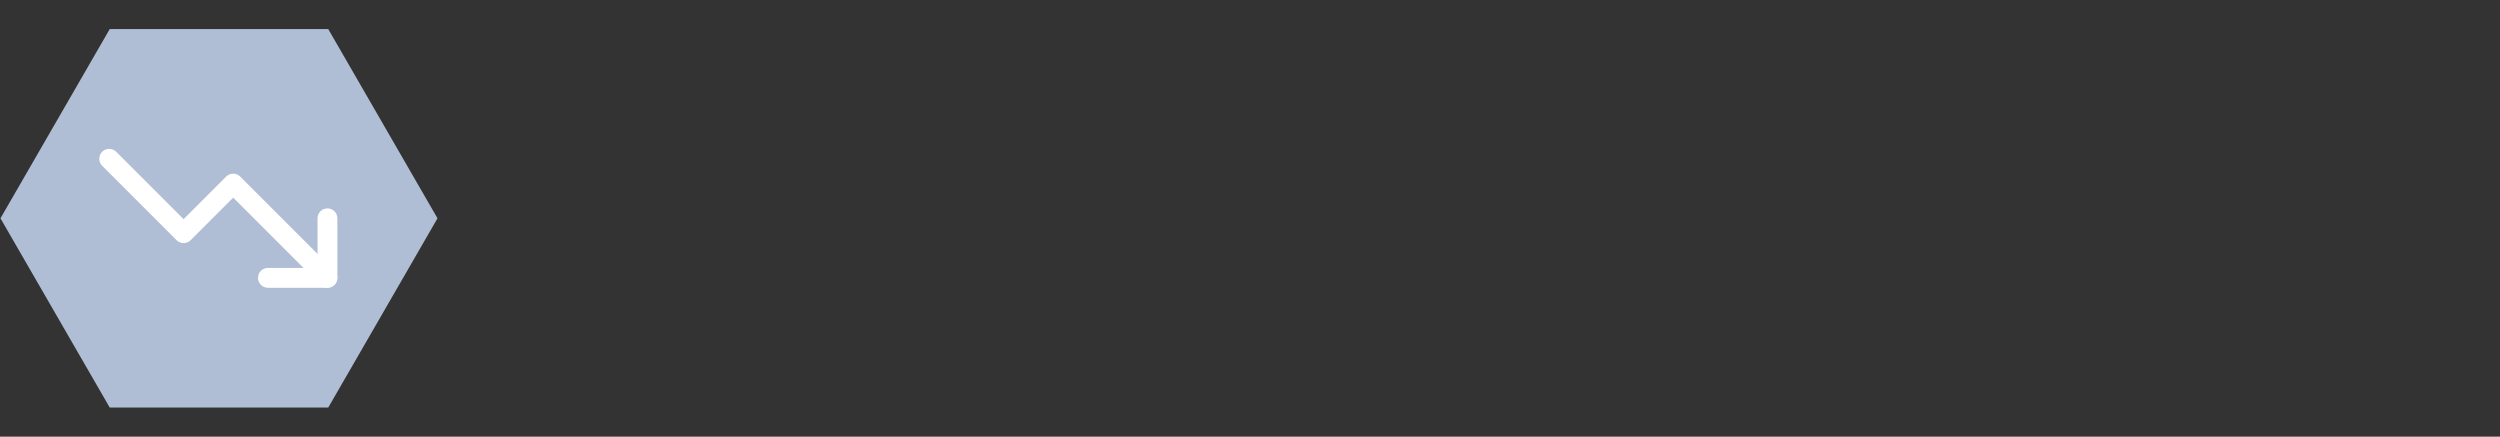 <?xml version="1.0" encoding="utf-8"?>
<svg xmlns="http://www.w3.org/2000/svg" data-name="Ebene 1" id="Ebene_1" viewBox="0 0 1717.68 300">
  <rect x="0" y="0" width="1717.68" height="300" fill="#333333" stroke="none"/>
  <defs>
    <style>
      .cls-1 {
        fill: none;
      }

      .cls-2 {
        fill: #afbed4;
      }

      .cls-3 {
        fill: #fff;
        fill-rule: evenodd;
      }

      .cls-4 {
        clip-path: url(#clippath);
      }
    </style>
    <clipPath id="clippath">
      <rect class="cls-1" height="163.59" width="163.59" x="68.21" y="68.21"/>
    </clipPath>
  </defs>
  <polygon class="cls-2" points="225.53 19.98 75.39 19.98 .32 150 75.39 280.02 225.53 280.02 300.59 150 225.53 19.98"/>
  <g class="cls-4">
    <g>
      <path class="cls-3" d="M70.2,104.28c2.66-2.66,6.98-2.66,9.64,0l46.3,46.3,29.26-29.26c2.66-2.66,6.98-2.66,9.64,0l64.75,64.75c2.66,2.66,2.66,6.98,0,9.64s-6.98,2.66-9.64,0l-59.93-59.93-29.26,29.26c-2.66,2.66-6.98,2.66-9.64,0l-51.12-51.12c-2.66-2.66-2.66-6.98,0-9.64h0Z"/>
      <path class="cls-3" d="M224.98,143.18c3.76,0,6.82,3.05,6.82,6.82v40.9c0,3.76-3.05,6.82-6.82,6.82h-40.9c-3.76,0-6.82-3.05-6.82-6.82s3.05-6.82,6.82-6.82h34.08v-34.08c0-3.76,3.05-6.82,6.82-6.82Z"/>
    </g>
  </g>
</svg>